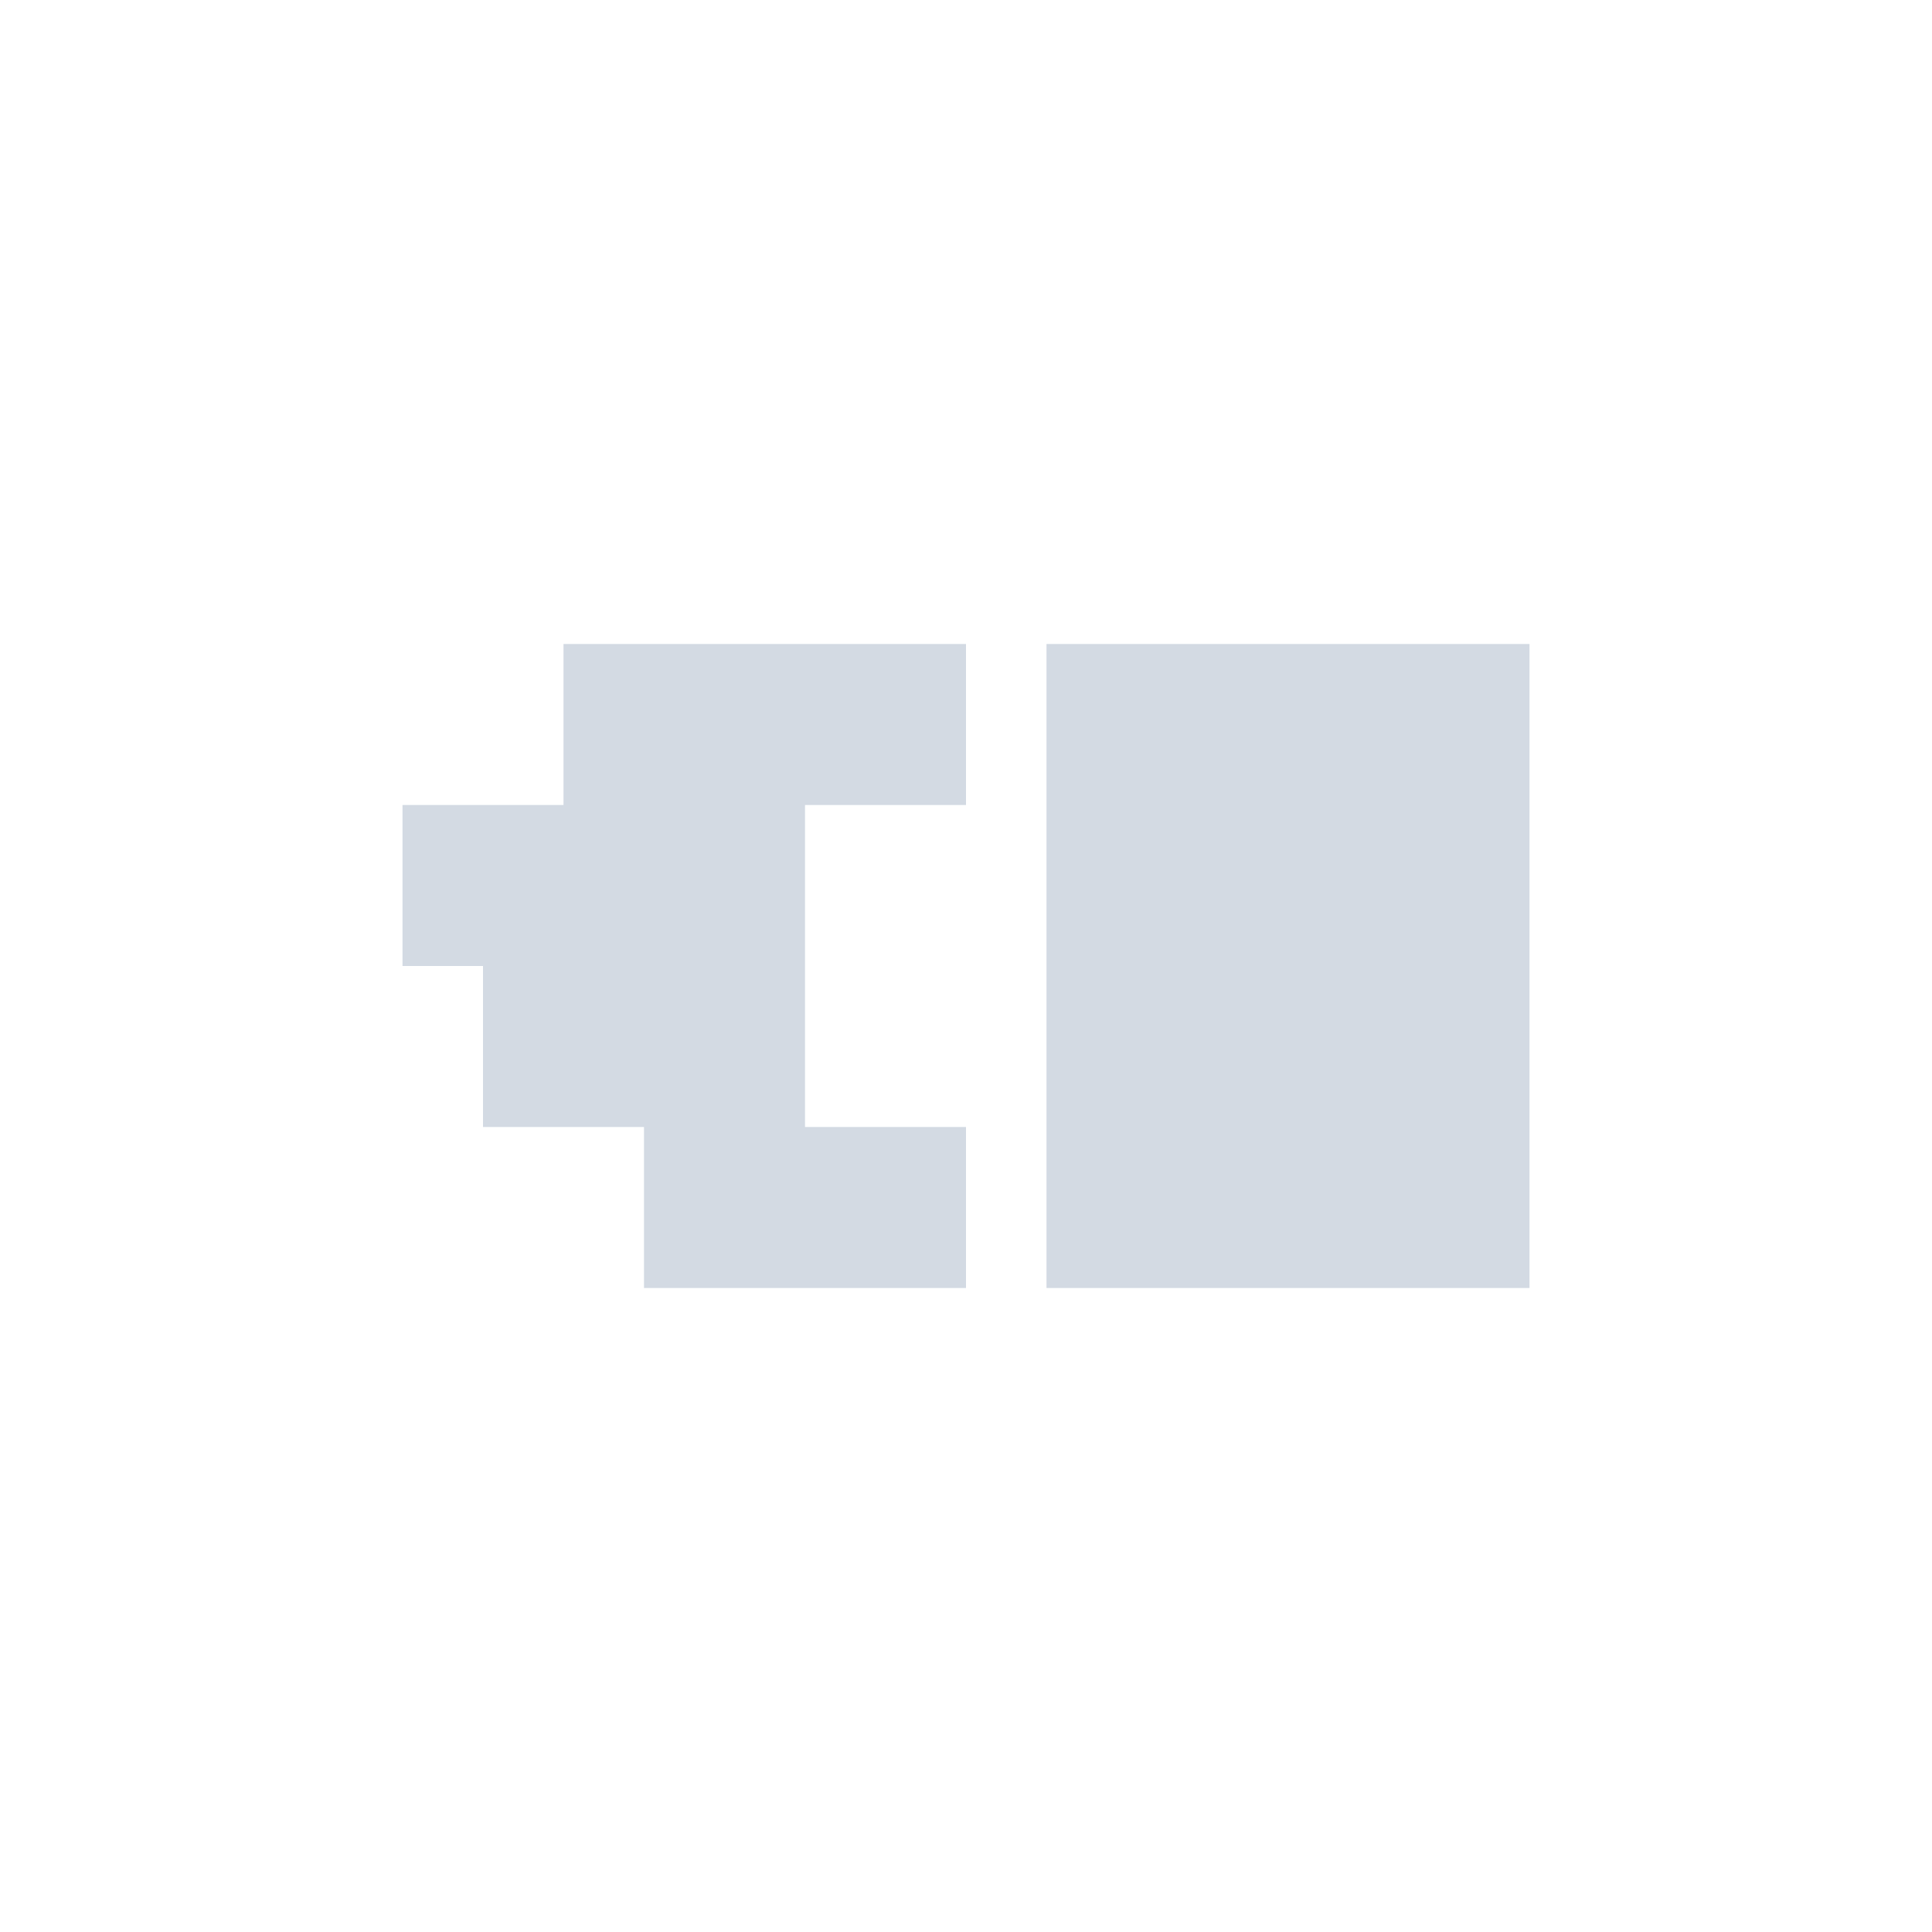 <svg xmlns="http://www.w3.org/2000/svg" width="12pt" height="12pt" version="1.1" viewBox="0 0 12 12">
 <g>
  <path style="fill:rgb(82.745%,85.49%,89.02%)" d="M 3.5 4 L 3.5 5 L 2.5 5 L 2.5 6 L 3 6 L 3 7 L 4 7 L 4 8 L 6 8 L 6 7 L 5 7 L 5 5 L 6 5 L 6 4 Z M 6.5 4 L 6.5 8 L 9.5 8 L 9.5 4 Z M 6.5 4"/>
 </g>
</svg>

